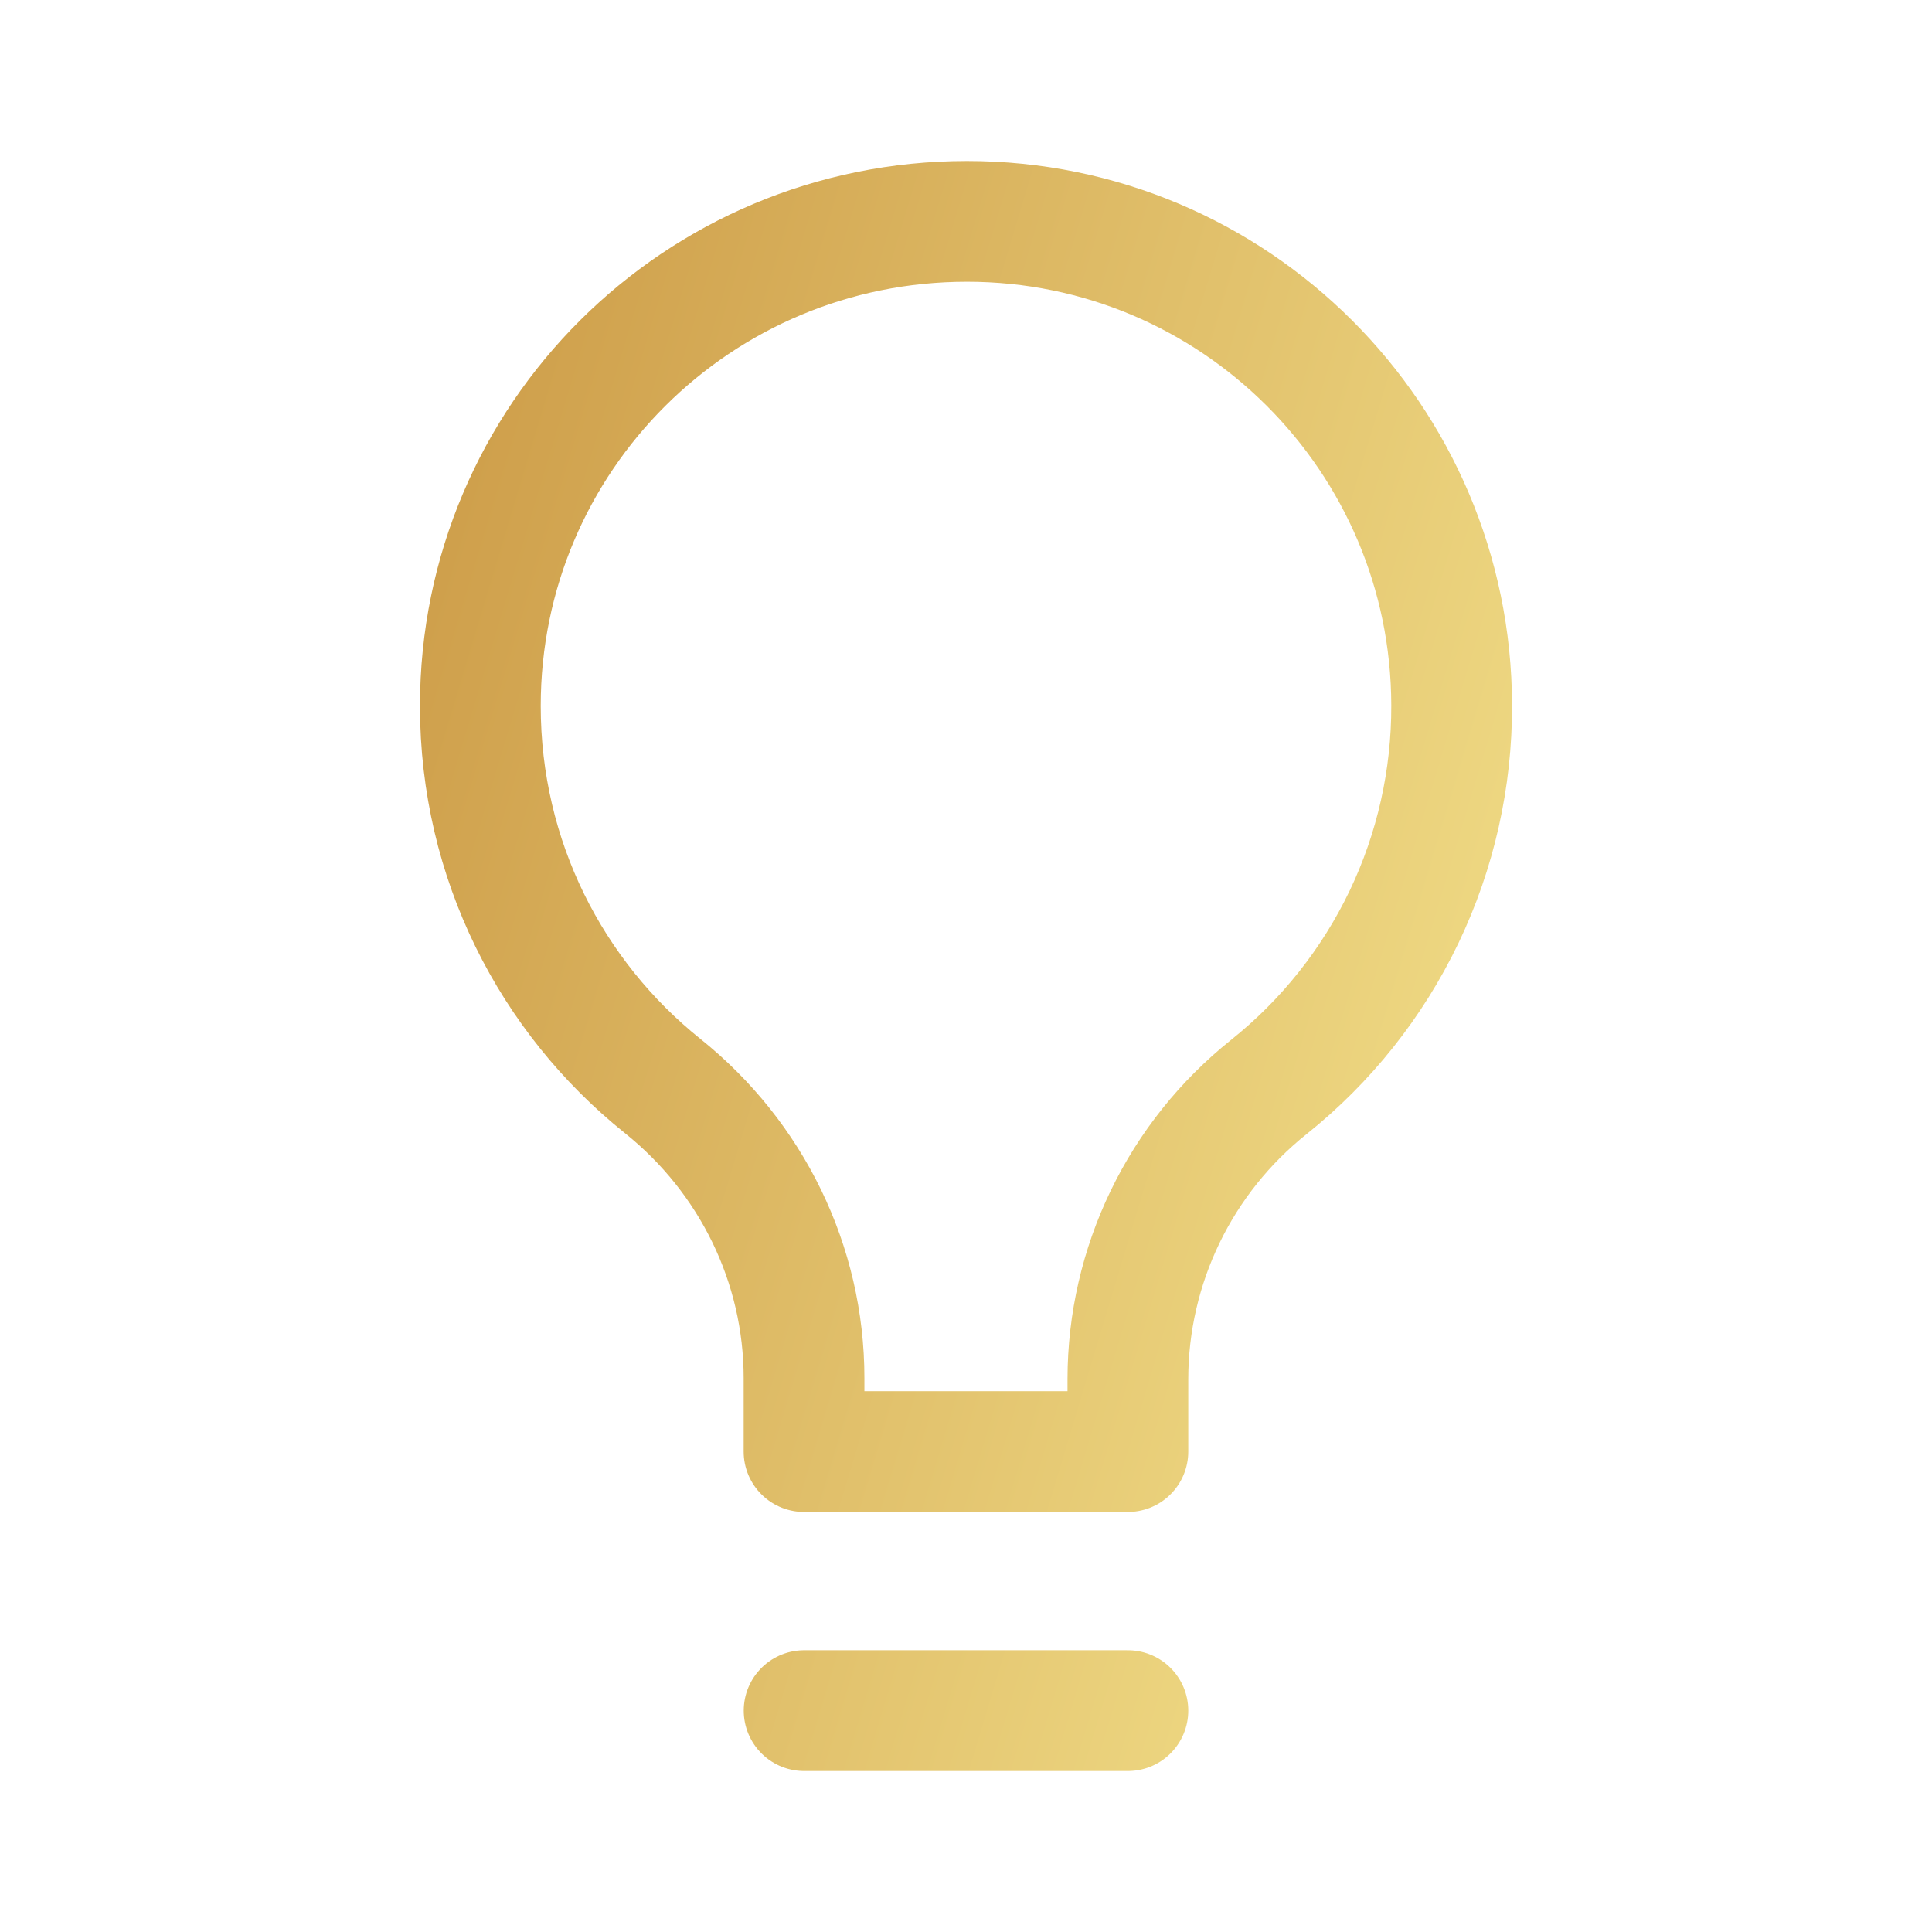 <svg xmlns="http://www.w3.org/2000/svg" fill="none" viewBox="0 0 24 24" height="24" width="24">
<path stroke-linejoin="round" stroke-linecap="round" stroke-width="1.5" stroke="url(#paint0_linear_3899_9609)" d="M9.989 21.25H14.011M14.011 18.032V17.127C14.012 16.43 14.171 15.742 14.474 15.115C14.777 14.488 15.218 13.937 15.763 13.502C16.474 12.934 17.047 12.213 17.441 11.392C17.834 10.571 18.036 9.672 18.033 8.761C18.027 5.44 15.333 2.75 12.012 2.75C8.668 2.75 5.967 5.439 5.967 8.77C5.967 10.682 6.85 12.384 8.232 13.491C9.336 14.375 9.988 15.704 9.988 17.119V18.032H14.011Z"></path>
<defs>
<linearGradient gradientUnits="userSpaceOnUse" y2="6.558" x2="23.041" y1="1.617" x1="6.614" id="paint0_linear_3899_9609">
<stop stop-color="#CE9E4A"></stop>
<stop stop-color="#F4E38D" offset="1"></stop>
</linearGradient>
</defs>
</svg>
